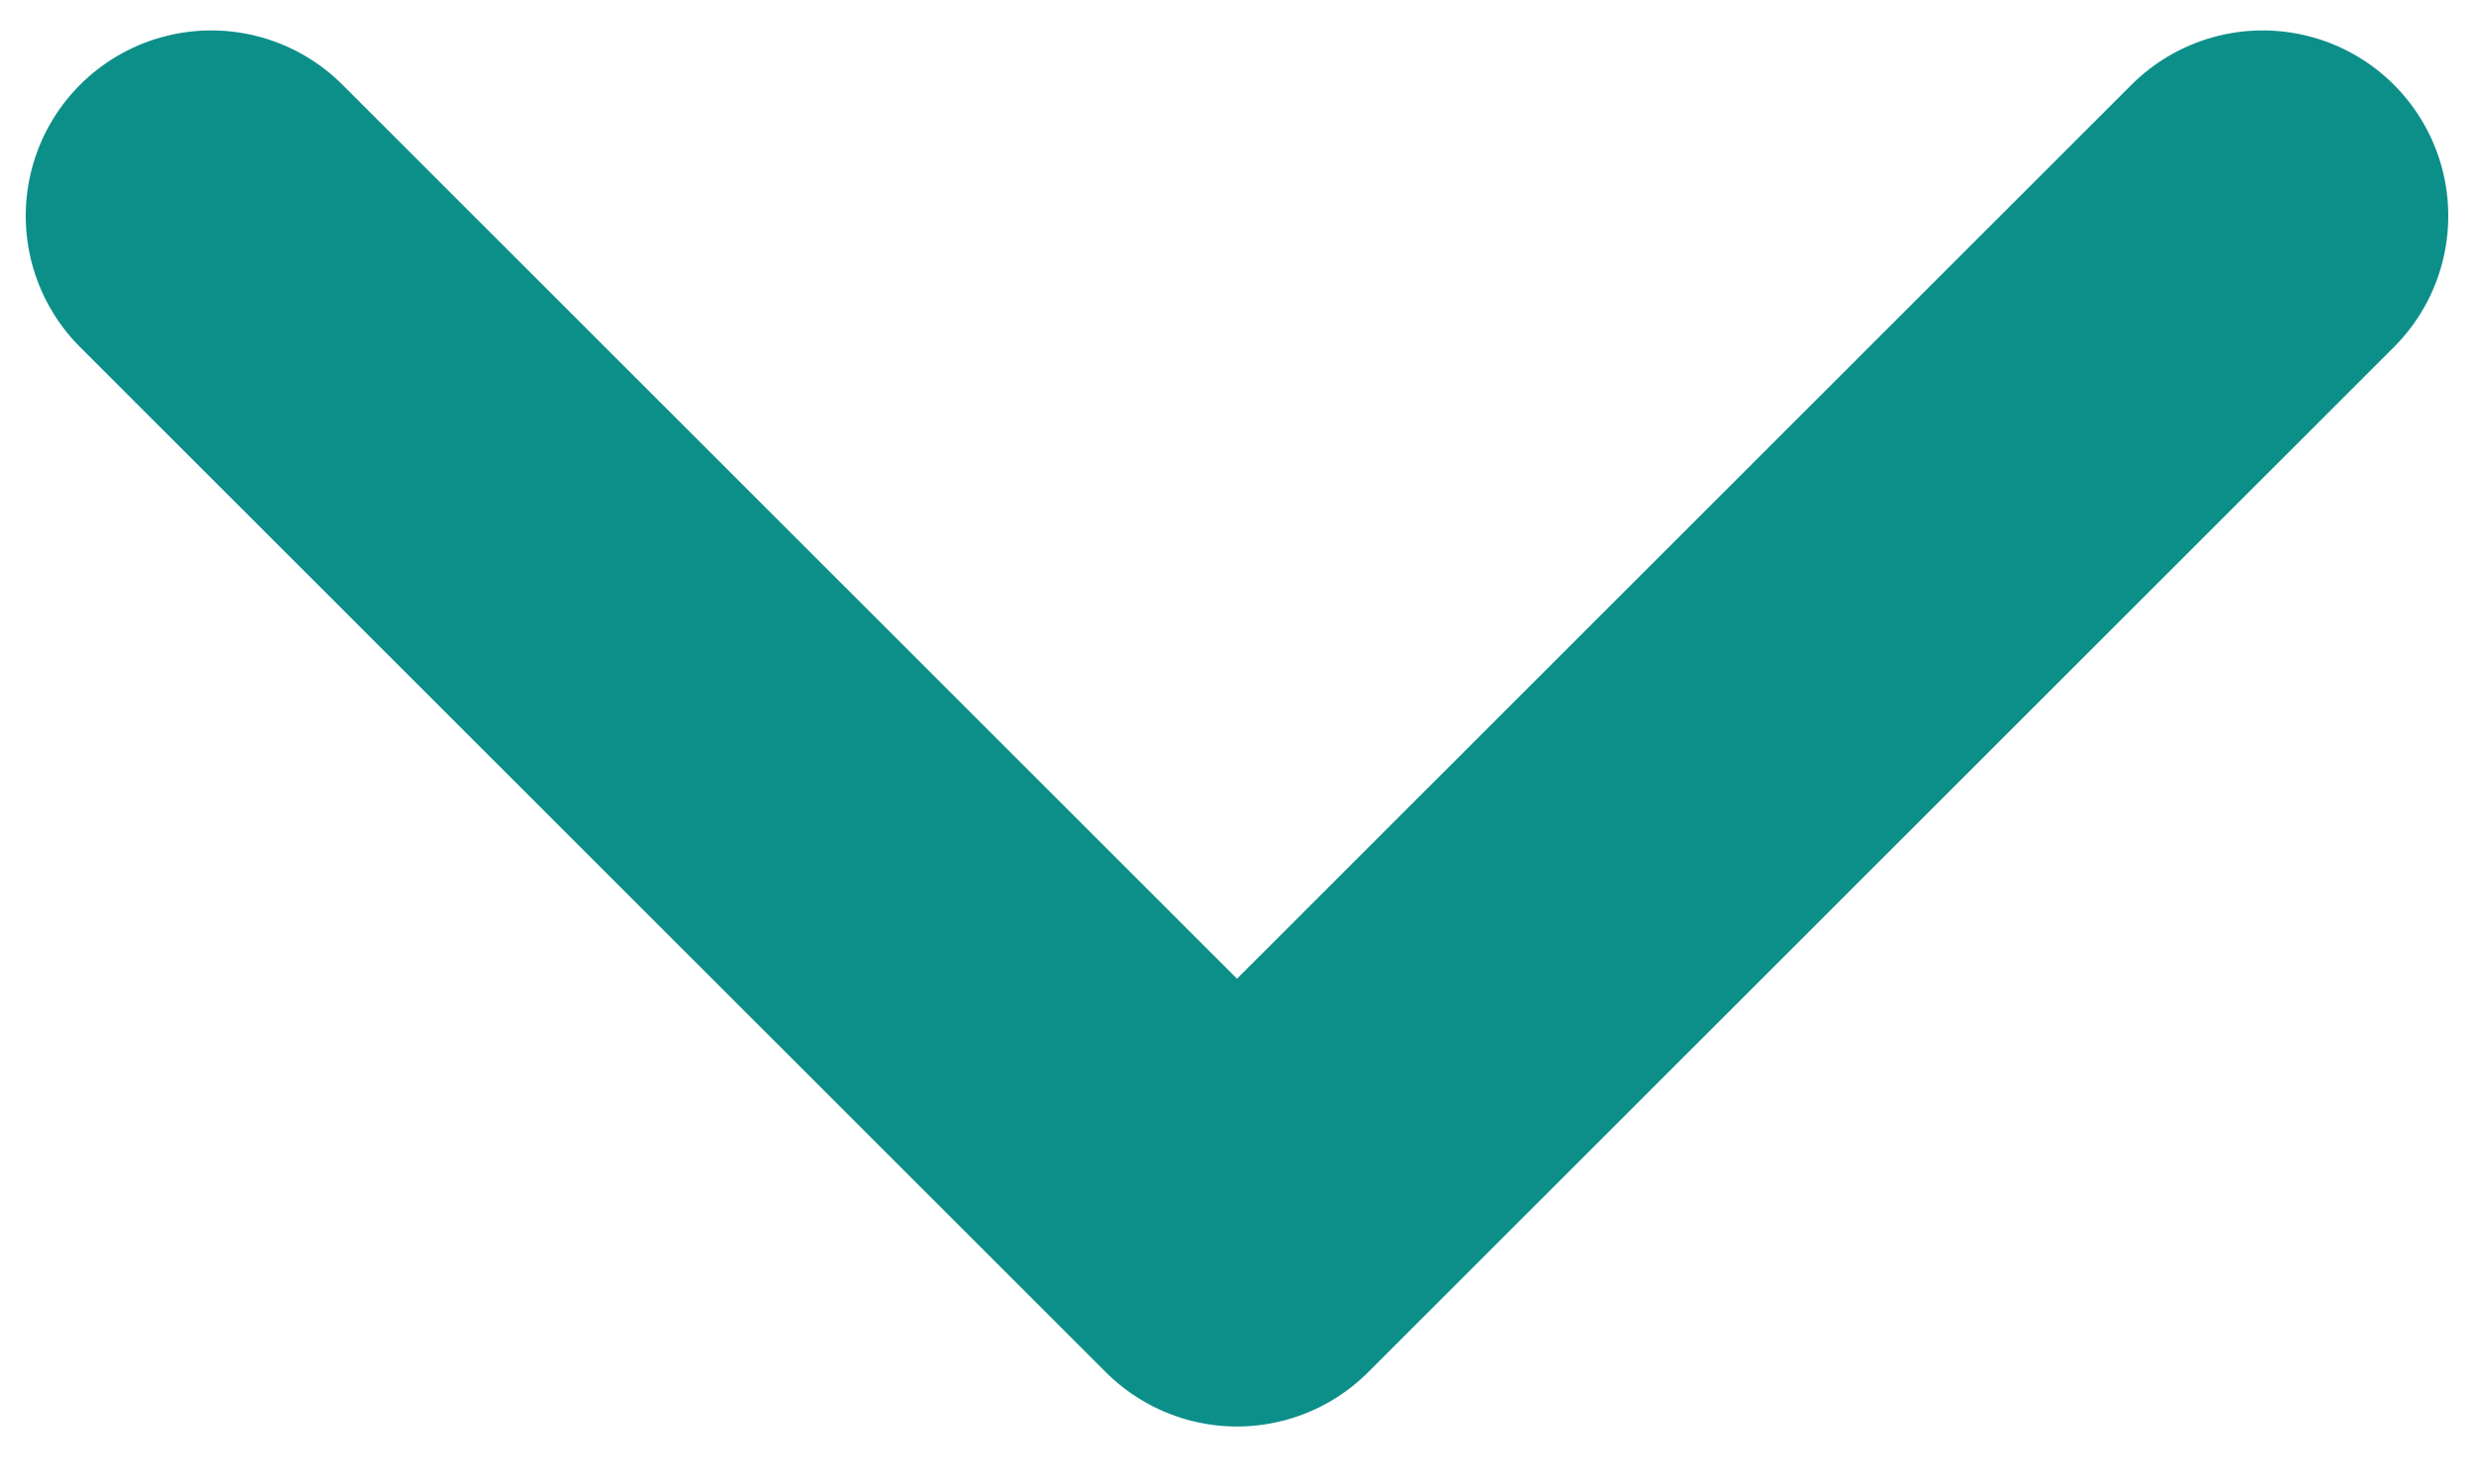 <?xml version="1.0" encoding="utf-8"?>
<!-- Generator: Adobe Illustrator 16.0.4, SVG Export Plug-In . SVG Version: 6.00 Build 0)  -->
<!DOCTYPE svg PUBLIC "-//W3C//DTD SVG 1.1//EN" "http://www.w3.org/Graphics/SVG/1.1/DTD/svg11.dtd">
<svg version="1.1" id="レイヤー_1" xmlns="http://www.w3.org/2000/svg" xmlns:xlink="http://www.w3.org/1999/xlink" x="0px"
	 y="0px" width="20px" height="12px" viewBox="0 0 20 12" enable-background="new 0 0 20 12" xml:space="preserve">
<polyline fill="none" stroke="#0C8F89" stroke-width="3" stroke-linecap="round" stroke-linejoin="round" stroke-miterlimit="10" points="
	18.292,1.746 10,10.035 1.708,1.746 "/>
</svg>
